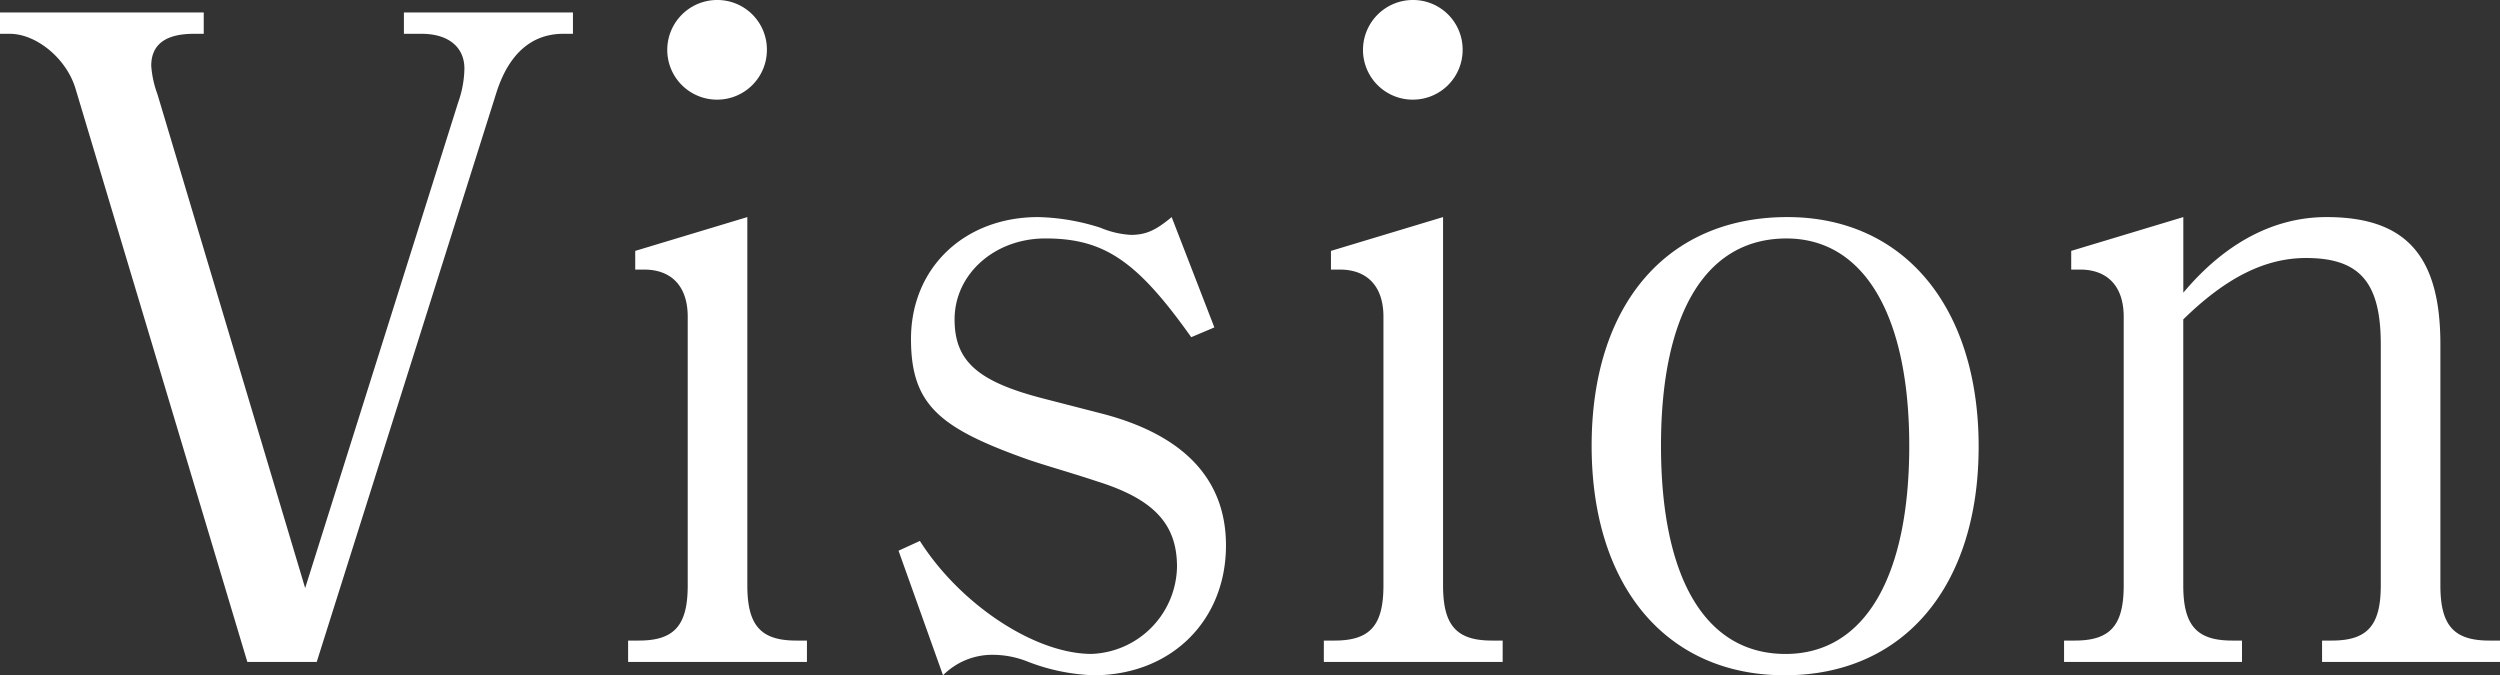 <svg xmlns="http://www.w3.org/2000/svg" width="295.05" height="79.695"><rect width="100%" height="100%" fill="#333333" stroke="none"/><path fill="#fff" d="M67.62 3.99V1.47H47.67v2.52h2.1c3.15 0 5.04 1.575 5.04 4.1a12.438 12.438 0 0 1-.735 3.99l-18.06 57.325-17.43-58.275a12.1 12.1 0 0 1-.735-3.36q0-3.78 5.04-3.78h1.155V1.47H0v2.52h1.155c3.15 0 6.72 2.94 7.77 6.51L29.19 78.12h8.19l21.21-67.2c1.47-4.62 4.2-6.93 7.875-6.93Zm22.89 1.89A5.849 5.849 0 0 0 84.735 0a5.894 5.894 0 0 0-5.985 5.88 5.87 5.87 0 0 0 5.88 5.88 5.87 5.87 0 0 0 5.88-5.88Zm4.725 72.24V75.6h-1.26c-4.2 0-5.775-1.785-5.775-6.51V25.62l-13.23 3.99v2.205h1.05c3.255 0 5.145 2 5.145 5.565v31.71c0 4.725-1.575 6.51-5.775 6.51h-1.26v2.52Zm49.455-13.755c0-7.77-4.935-13.02-14.6-15.54l-6.93-1.785c-7.77-2-10.5-4.41-10.5-9.345 0-5.355 4.725-9.555 10.71-9.555 6.93 0 10.815 2.625 17.22 11.655l2.73-1.155-5.04-13.02c-1.89 1.575-3.045 2.1-4.83 2.1a10.845 10.845 0 0 1-3.57-.84 25.72 25.72 0 0 0-7.35-1.26c-8.715 0-15.015 5.985-15.015 14.385 0 7.77 3.36 10.5 13.65 14.175 2.1.735 5.145 1.575 8.295 2.625 6.72 2.1 9.45 5.04 9.45 10.08a10.479 10.479 0 0 1-10.08 10.29c-6.72 0-15.54-5.88-20.265-13.335l-2.52 1.155 5.25 14.7a8.2 8.2 0 0 1 5.78-2.415 11.24 11.24 0 0 1 4.305.84 23.68 23.68 0 0 0 7.665 1.575c9.135 0 15.645-6.405 15.645-15.33ZM172.62 5.88A5.849 5.849 0 0 0 166.845 0a5.894 5.894 0 0 0-5.985 5.88 5.87 5.87 0 0 0 5.88 5.88 5.87 5.87 0 0 0 5.88-5.88Zm4.725 72.24V75.6h-1.26c-4.2 0-5.775-1.785-5.775-6.51V25.62l-13.23 3.99v2.205h1.05c3.255 0 5.145 2 5.145 5.565v31.71c0 4.725-1.575 6.51-5.775 6.51h-1.26v2.52Zm56.175-25.41c0-16.485-8.82-27.09-22.575-27.09-14.28 0-23.1 10.4-23.1 26.985s8.82 27.09 22.785 27.09c14.07 0 22.89-10.5 22.89-26.985Zm-8.19-.1c0 15.645-5.355 24.57-14.6 24.57-9.45 0-14.7-8.925-14.7-24.57 0-15.75 5.355-24.465 14.8-24.465 9.145-.005 14.5 9.025 14.5 24.46Zm69.72 25.51V75.6h-1.26c-4.2 0-5.775-1.785-5.775-6.51V40.635c0-10.5-4.1-15.015-13.44-15.015-6.195 0-11.97 3.045-16.9 8.925V25.62l-13.23 3.99v2.205h1.05c3.255 0 5.145 2 5.145 5.565v31.71c0 4.725-1.575 6.51-5.775 6.51H243.6v2.52h21V75.6h-1.155c-4.2 0-5.775-1.785-5.775-6.51V37.695c5.04-4.935 9.66-7.245 14.49-7.245 6.3 0 8.82 2.835 8.82 10.185V69.09c0 4.725-1.575 6.51-5.775 6.51h-1.155v2.52Z" data-name="パス 16118"/></svg>